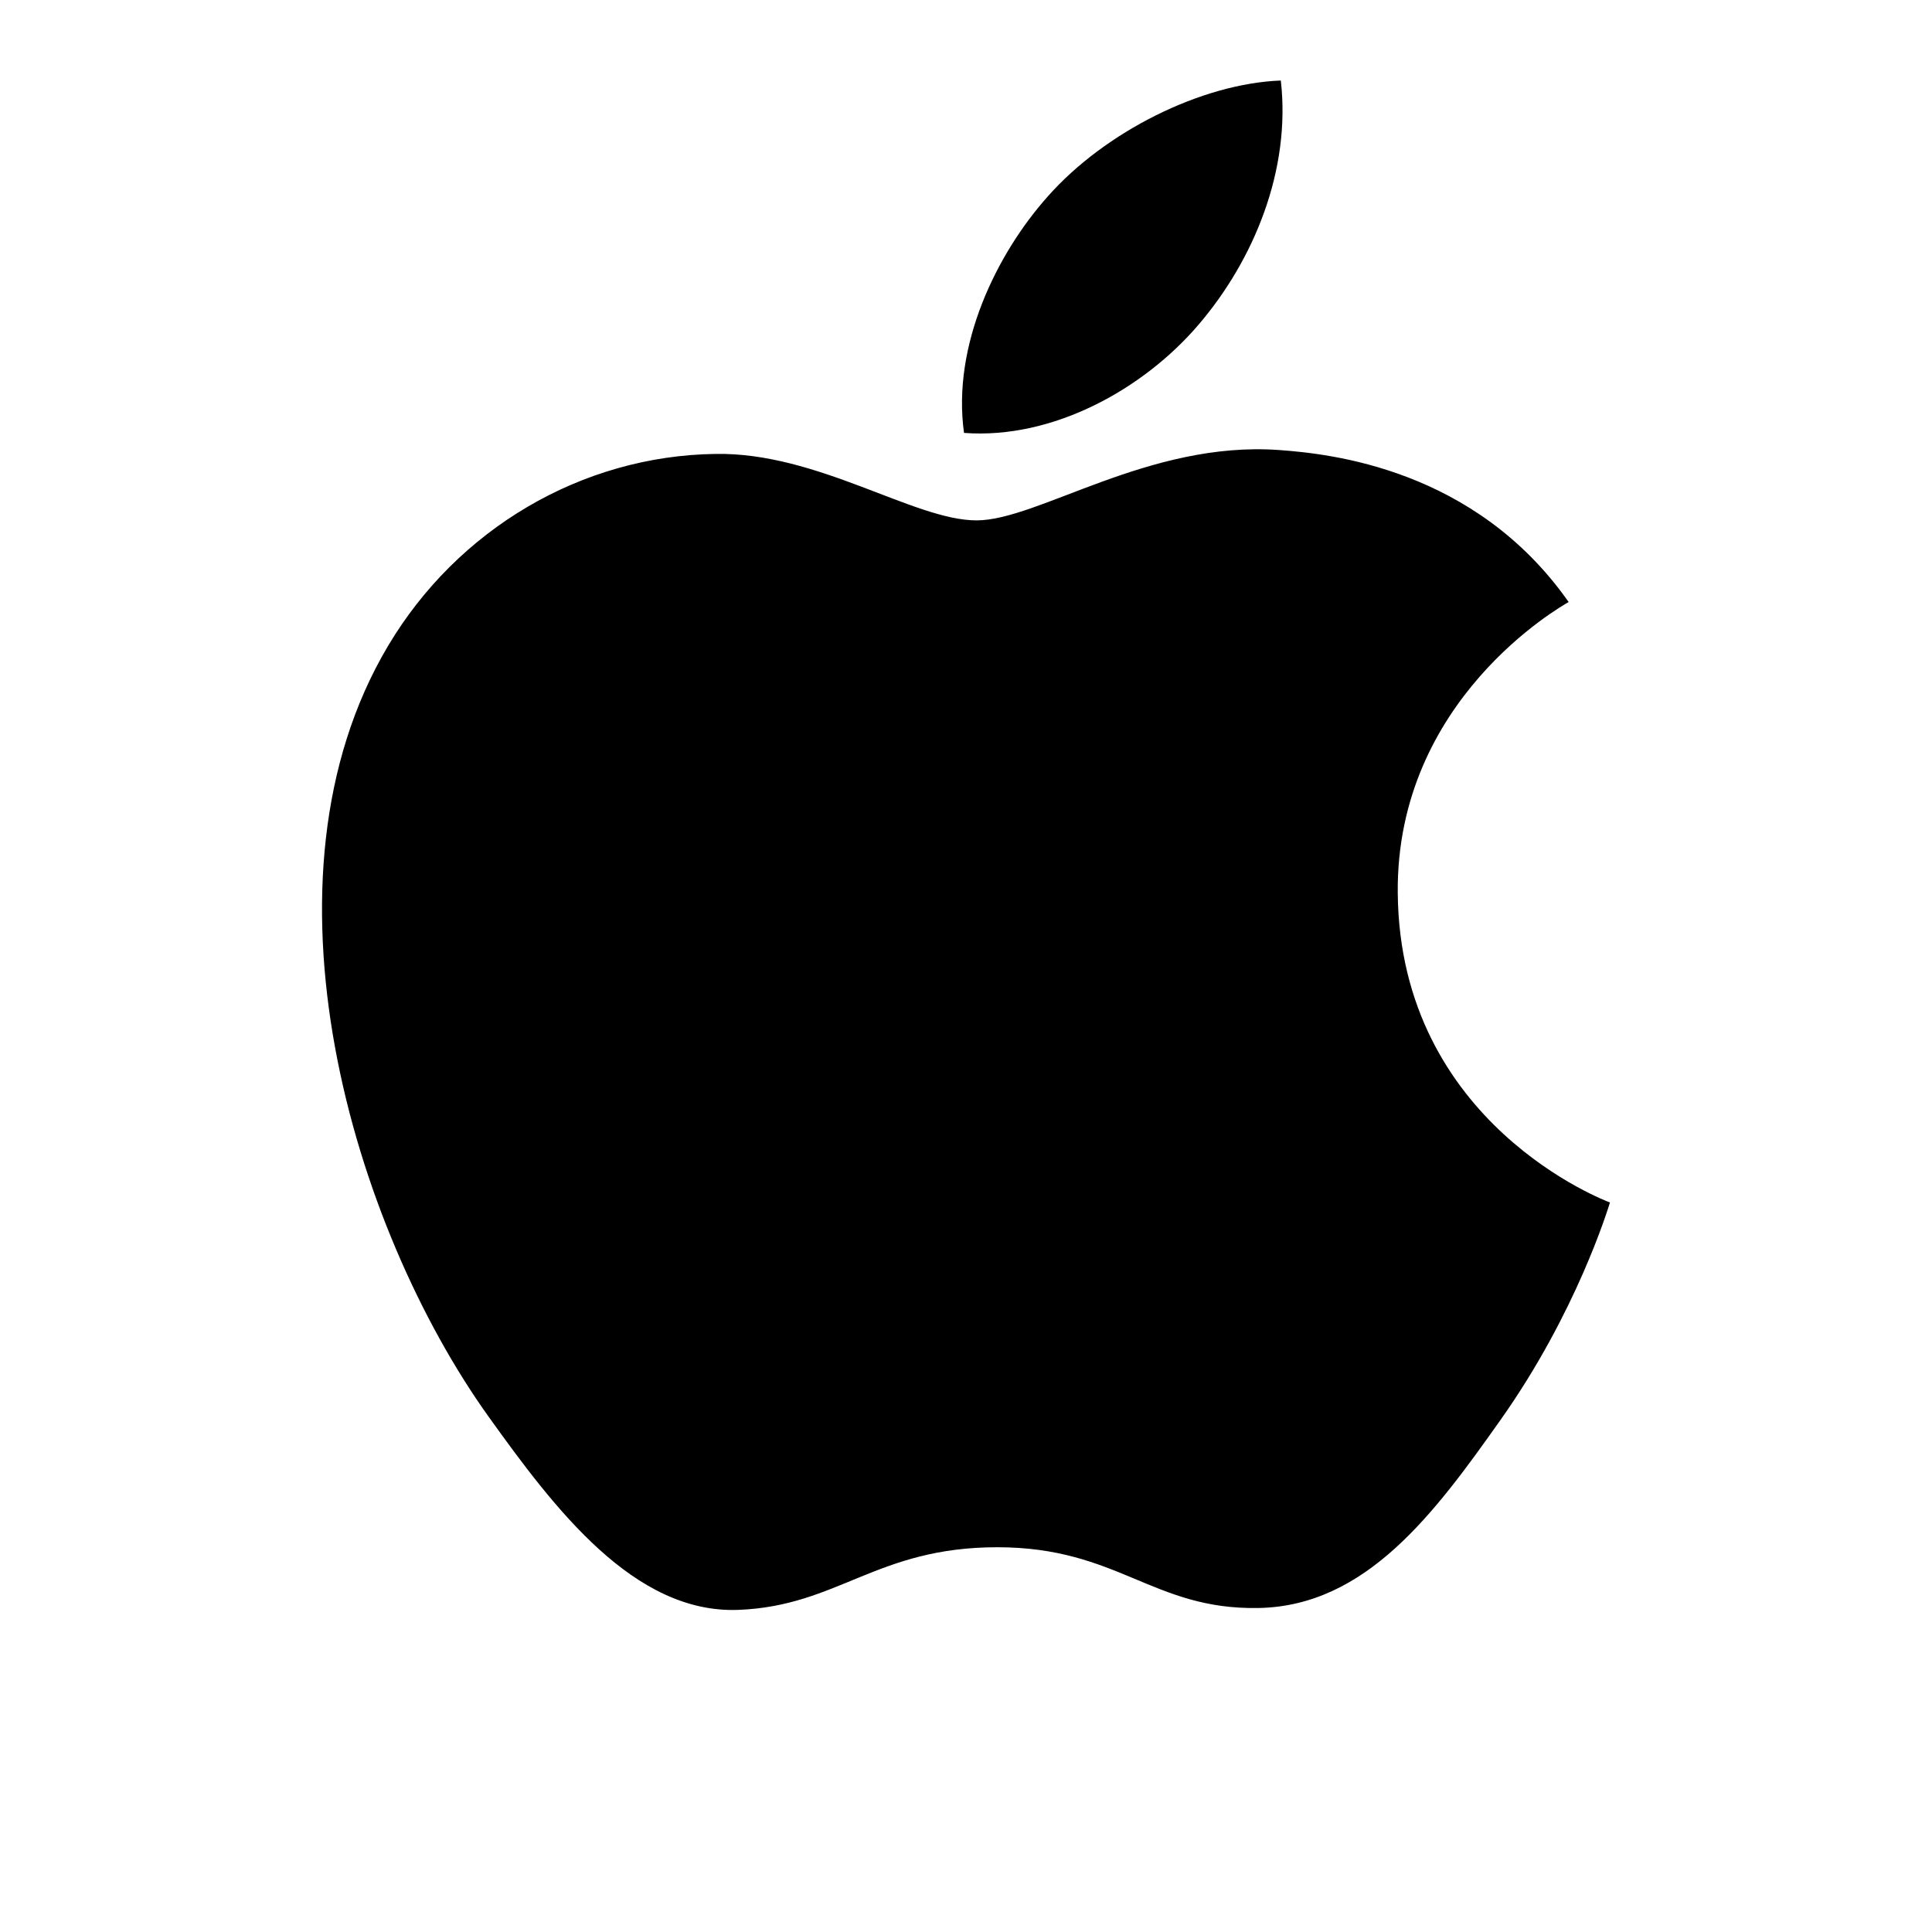 <svg width="40" height="40" viewBox="0 0 40 40" fill="none" xmlns="http://www.w3.org/2000/svg">
<path d="M32.477 12.464C32.321 12.556 28.9 14.483 28.939 18.49C28.982 23.282 33.284 24.878 33.333 24.896C33.295 25.011 32.645 27.17 31.066 29.399C29.7 31.331 28.286 33.252 26.053 33.292C23.86 33.331 23.153 32.034 20.648 32.034C18.141 32.034 17.356 33.252 15.282 33.331C13.127 33.41 11.487 31.245 10.111 29.324C7.3 25.392 5.15 18.213 8.037 13.368C9.47 10.961 12.031 9.437 14.811 9.398C16.927 9.359 18.924 10.774 20.218 10.774C21.495 10.774 23.782 9.124 26.478 9.317C27.535 9.393 30.535 9.698 32.477 12.464ZM24.815 6.722C25.96 5.384 26.73 3.52 26.518 1.667C24.87 1.73 22.877 2.728 21.695 4.065C20.636 5.25 19.706 7.147 19.959 8.963C21.796 9.1 23.671 8.061 24.815 6.722Z" fill="black"/>
</svg>
